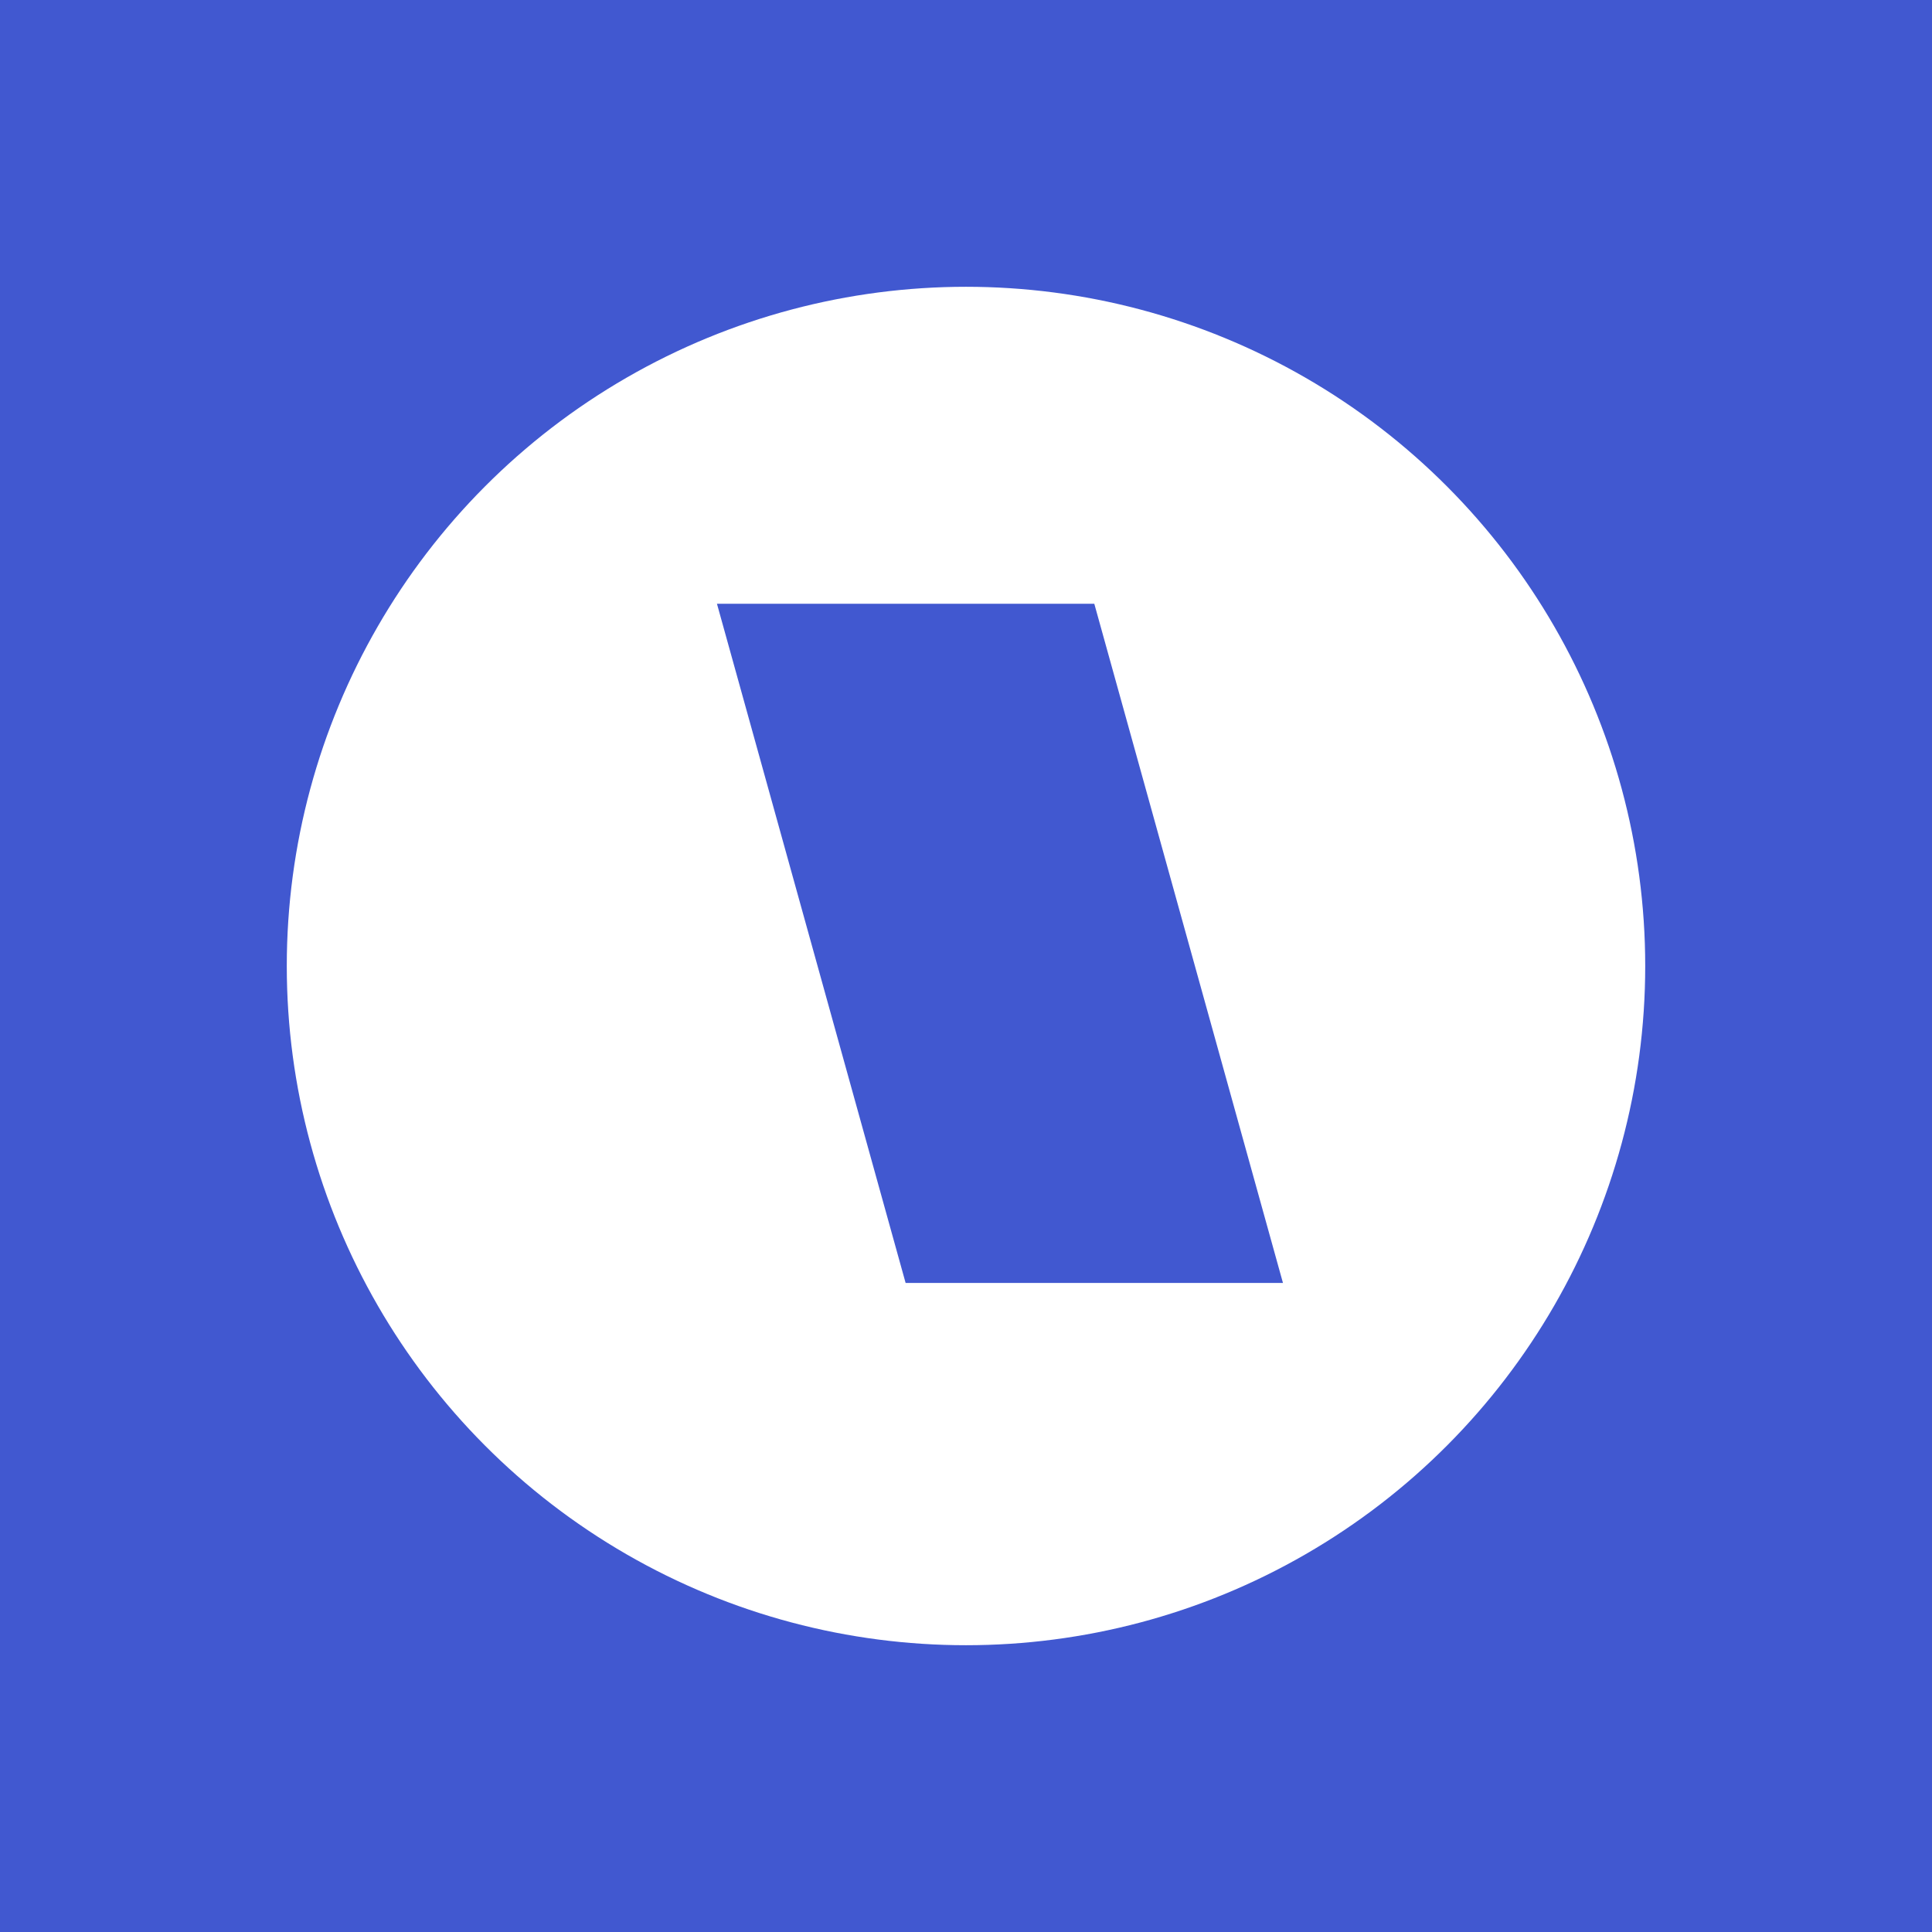 <?xml version="1.0" encoding="UTF-8"?>
<svg xmlns="http://www.w3.org/2000/svg" width="512" height="512" viewBox="0 0 512 512">
  <rect width="512" height="512" fill="#4158D0"/>
  <circle cx="256" cy="256" r="180" fill="#ffffff"/>
  <path d="M190 160 L290 160 L340 340 L240 340 L190 160 Z" fill="#4158D0"/>
</svg> 